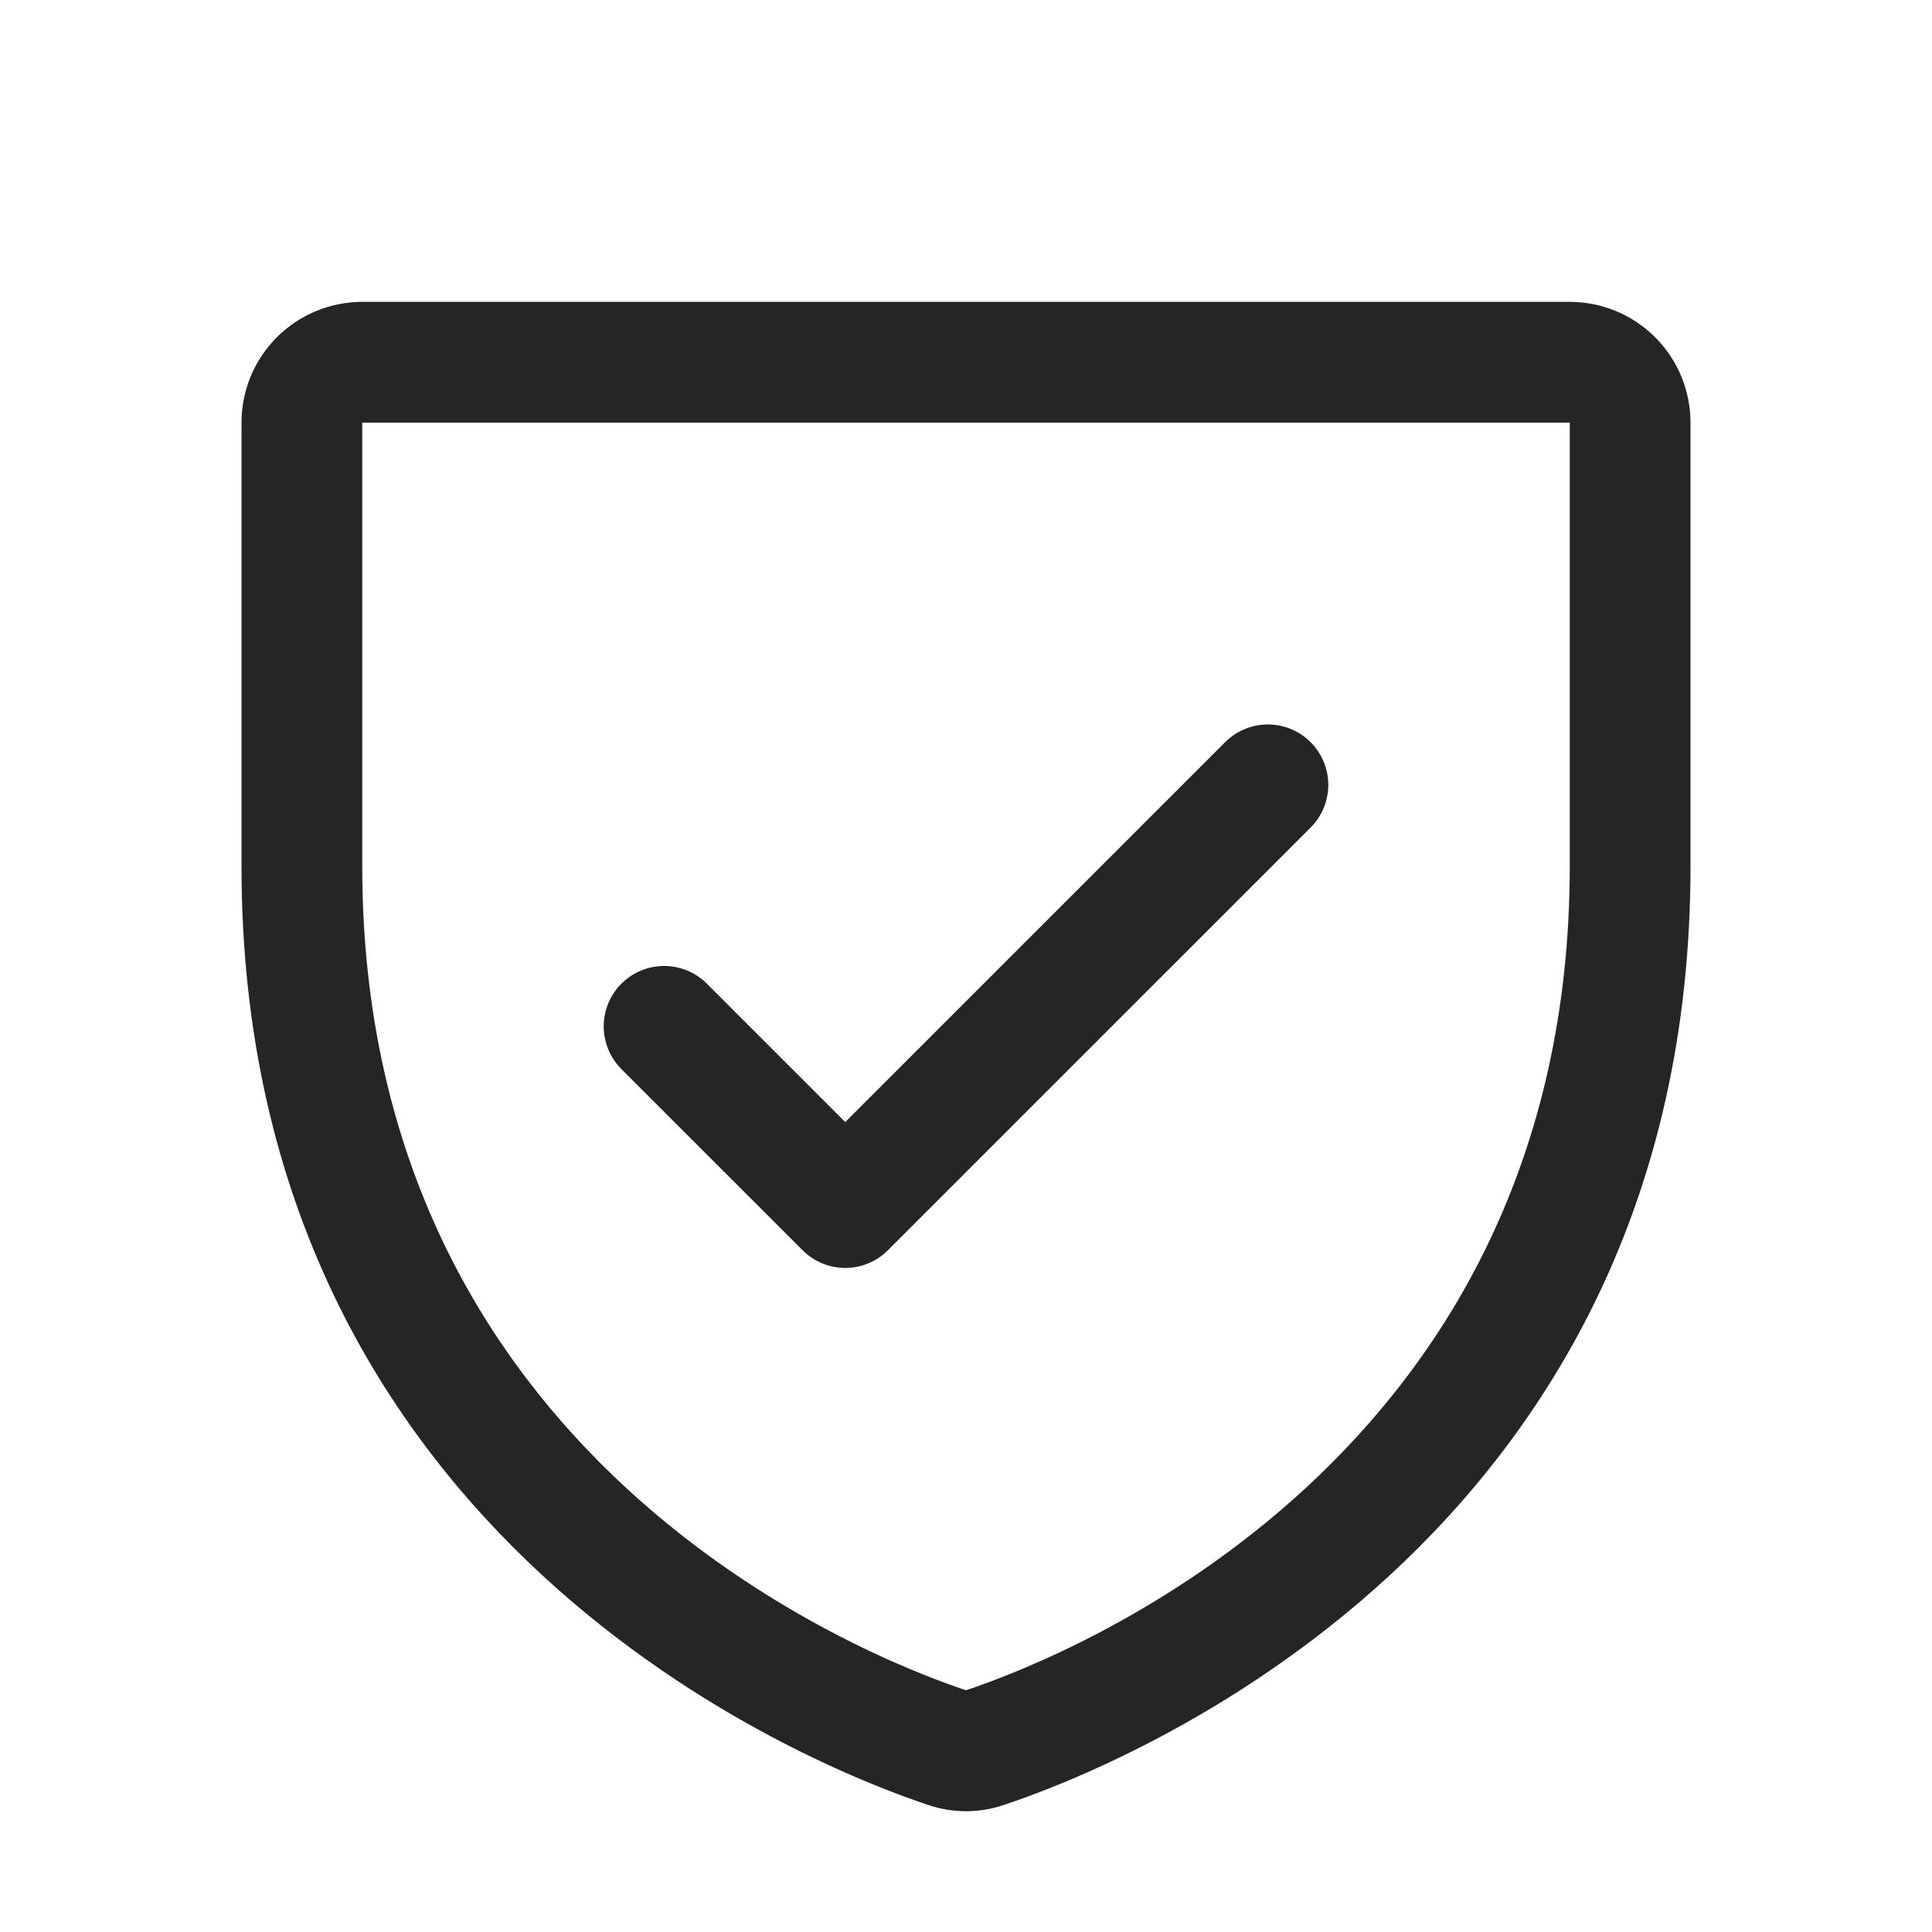 <svg width="50" height="50" viewBox="0 0 50 50" fill="none" xmlns="http://www.w3.org/2000/svg">
<path d="M40.625 7.812H9.375C8.546 7.812 7.751 8.142 7.165 8.728C6.579 9.314 6.25 10.109 6.25 10.938V22.418C6.25 39.92 21.059 45.727 24.023 46.713C24.657 46.928 25.343 46.928 25.977 46.713C28.945 45.727 43.75 39.92 43.75 22.418V10.938C43.75 10.109 43.421 9.314 42.835 8.728C42.249 8.142 41.454 7.812 40.625 7.812ZM40.625 22.42C40.625 37.736 27.666 42.853 25 43.744C22.357 42.863 9.375 37.75 9.375 22.42V10.938H40.625V22.42ZM16.082 27.668C15.789 27.375 15.624 26.977 15.624 26.562C15.624 26.148 15.789 25.75 16.082 25.457C16.375 25.164 16.773 24.999 17.188 24.999C17.602 24.999 18 25.164 18.293 25.457L21.875 29.039L31.707 19.207C31.852 19.062 32.025 18.947 32.214 18.868C32.404 18.79 32.607 18.749 32.812 18.749C33.018 18.749 33.221 18.79 33.411 18.868C33.6 18.947 33.773 19.062 33.918 19.207C34.063 19.352 34.178 19.524 34.257 19.714C34.335 19.904 34.376 20.107 34.376 20.312C34.376 20.518 34.335 20.721 34.257 20.911C34.178 21.101 34.063 21.273 33.918 21.418L22.98 32.355C22.835 32.501 22.663 32.616 22.473 32.695C22.284 32.773 22.08 32.814 21.875 32.814C21.67 32.814 21.466 32.773 21.277 32.695C21.087 32.616 20.915 32.501 20.77 32.355L16.082 27.668Z" fill="#272425"/>
</svg>
